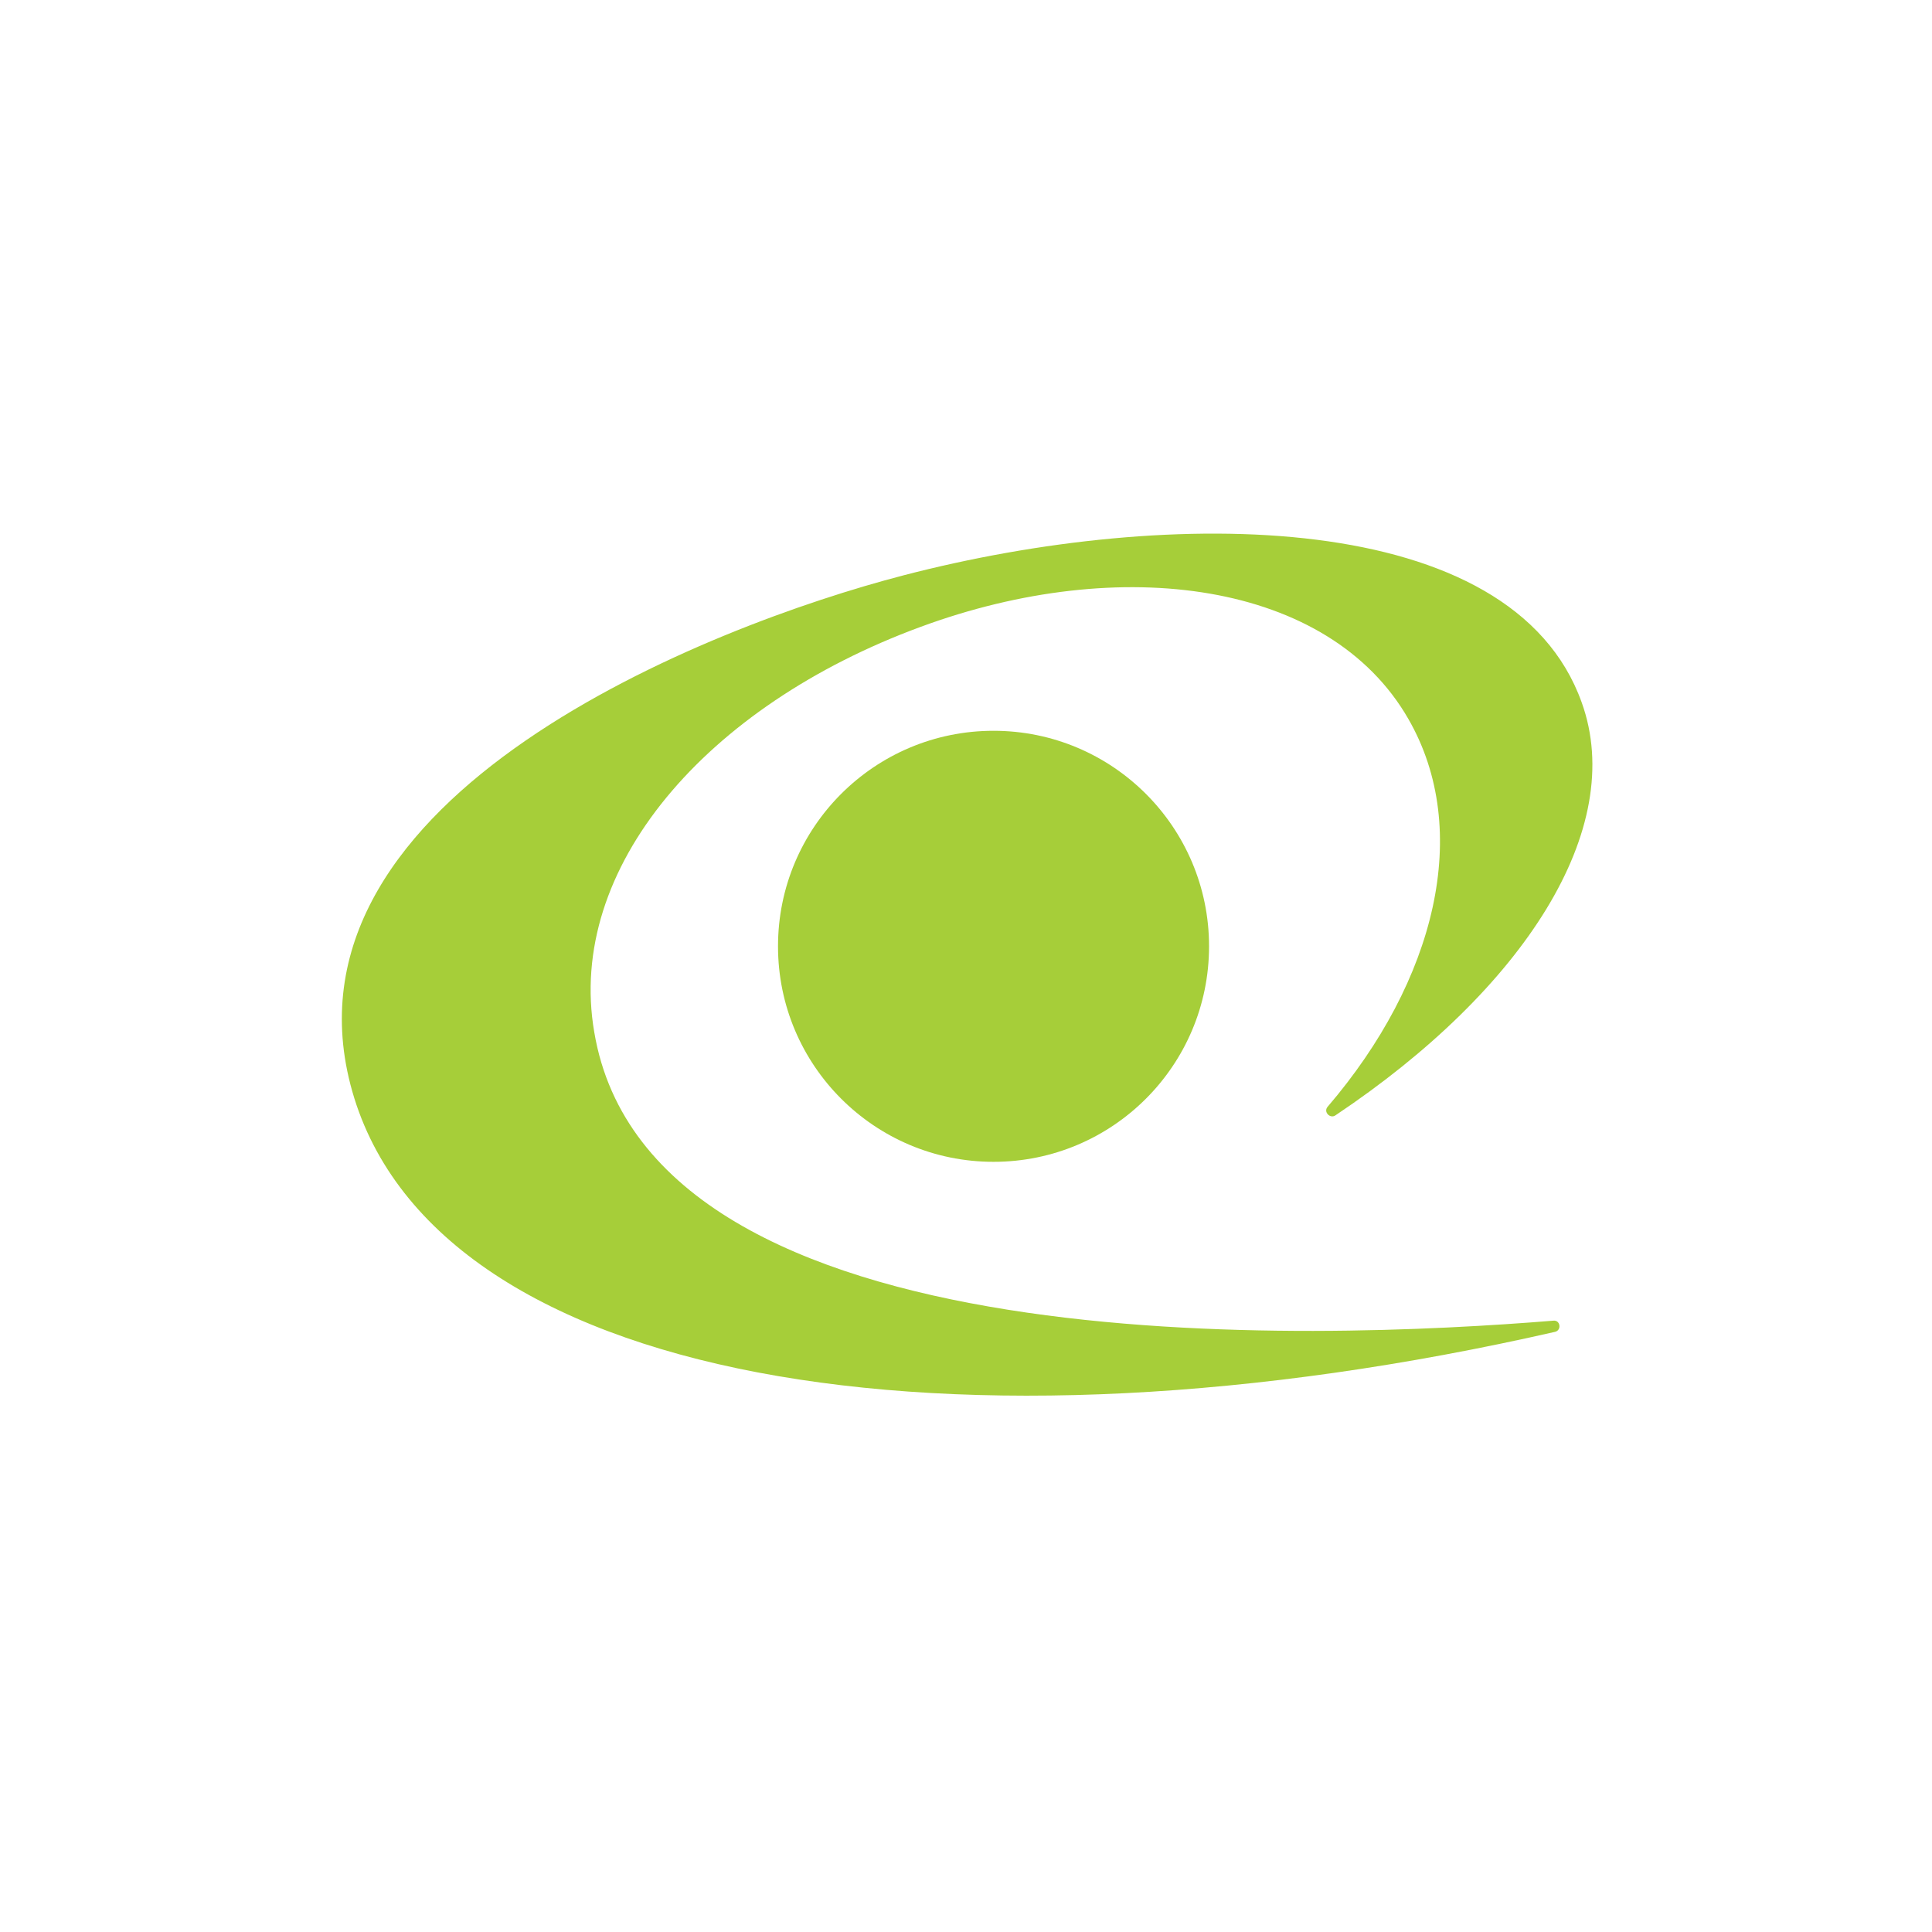<svg width="256" height="256" viewBox="0 0 256 256" fill="none" xmlns="http://www.w3.org/2000/svg">
<g clip-path="url(#clip0_832_1537)">
<path d="M131.648 153.947C147.42 153.947 160.205 141.162 160.205 125.39C160.205 109.618 147.42 96.833 131.648 96.833C115.877 96.833 103.091 109.618 103.091 125.39C103.091 141.162 115.877 153.947 131.648 153.947Z" fill="#A6CE39"/>
<path fill-rule="evenodd" clip-rule="evenodd" d="M176.93 147.804C176.247 148.259 175.337 147.349 175.906 146.666C190.241 129.941 195.134 110.031 186.601 95.24C176.134 77.037 148.487 73.282 121.977 83.067C93.534 93.534 74.989 115.037 78.743 136.768C86.252 181.367 174.996 177.499 205.829 174.996C206.739 174.882 206.966 176.247 206.056 176.475C126.756 194.565 56.785 183.642 46.432 143.708C36.533 105.366 93.876 82.953 119.702 76.24C155.085 67.025 200.367 67.252 209.583 93.079C215.613 109.803 201.96 131.079 176.93 147.804Z" fill="#A6CE39"/>
</g>
<defs>
<clipPath id="clip0_832_1537">
<rect width="256" height="256" fill="white"/>
</clipPath>
</defs>
</svg>
